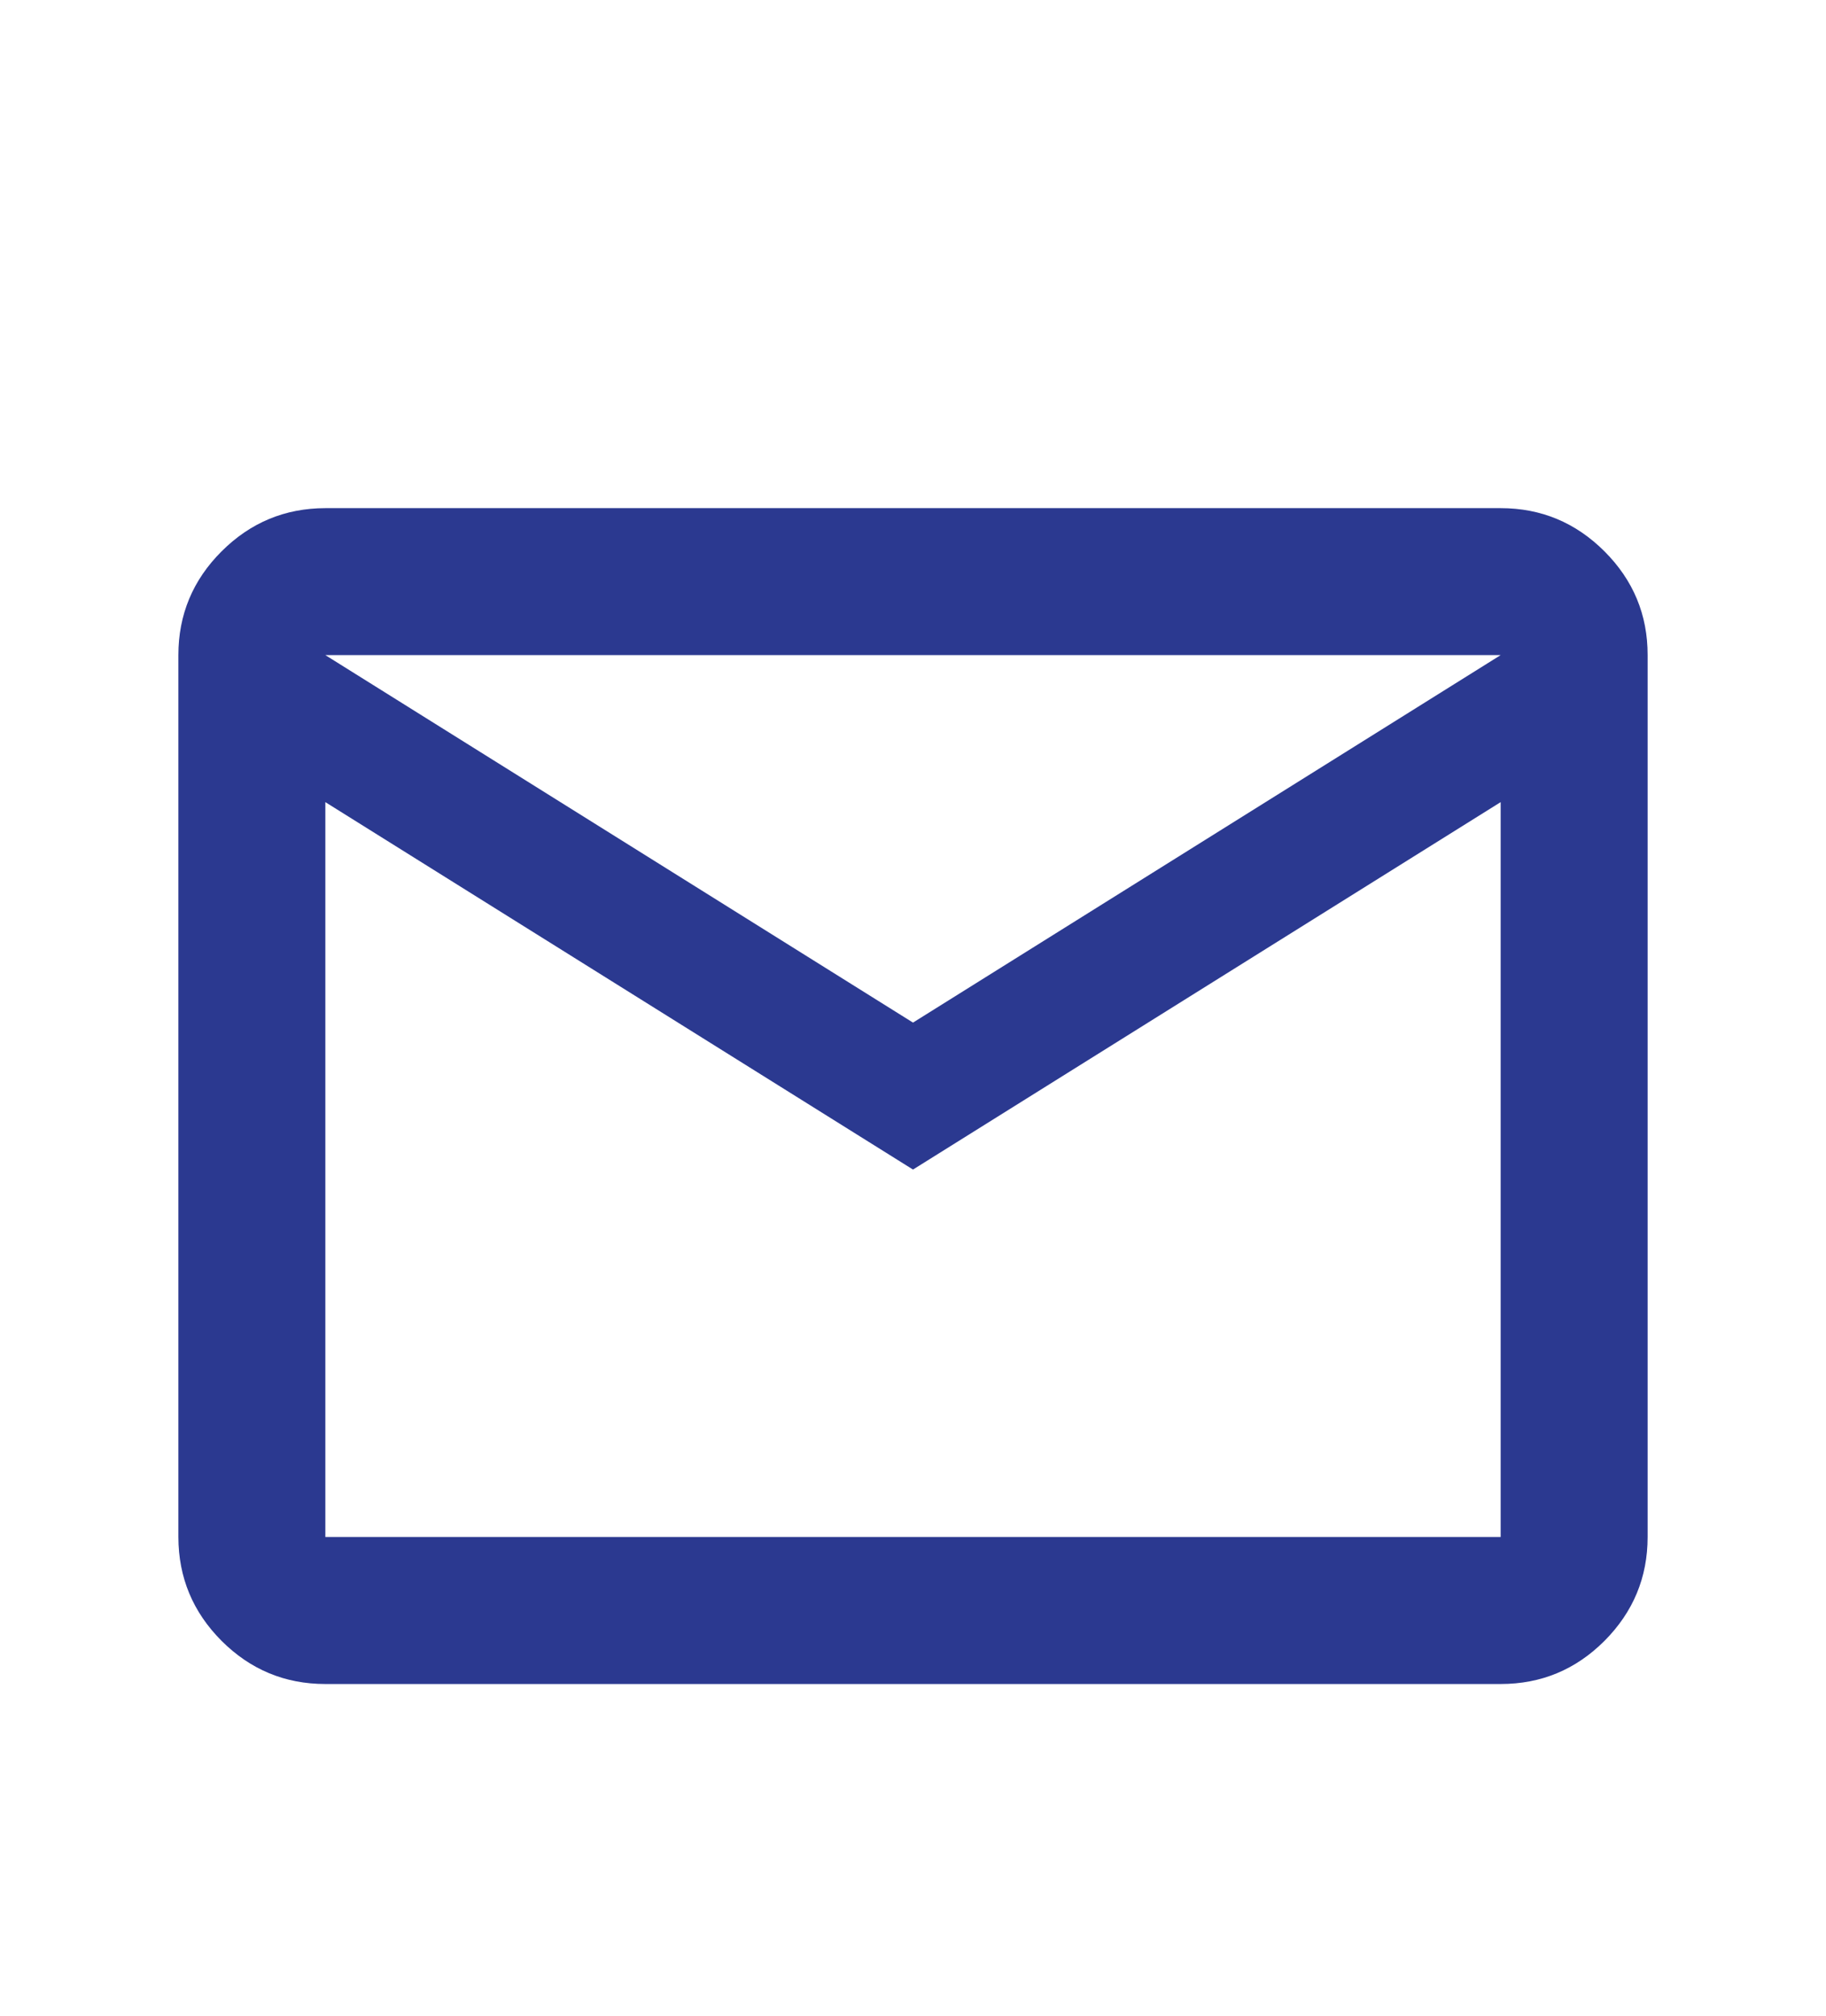 <svg width="29" height="32" viewBox="0 0 29 32" fill="none" xmlns="http://www.w3.org/2000/svg">
<path d="M5.167 26.734C4.525 26.734 3.976 26.505 3.519 26.049C3.063 25.592 2.834 25.043 2.833 24.4V10.4C2.833 9.759 3.062 9.209 3.519 8.753C3.977 8.296 4.526 8.068 5.167 8.067H23.833C24.475 8.067 25.024 8.296 25.482 8.753C25.939 9.21 26.168 9.759 26.167 10.4V24.4C26.167 25.042 25.938 25.591 25.482 26.049C25.025 26.506 24.476 26.734 23.833 26.734H5.167ZM14.5 18.567L5.167 12.734V24.4H23.833V12.734L14.5 18.567ZM14.5 16.234L23.833 10.4H5.167L14.5 16.234ZM5.167 12.734V10.4V24.4V12.734Z" fill="#2B3990"/>
</svg>
